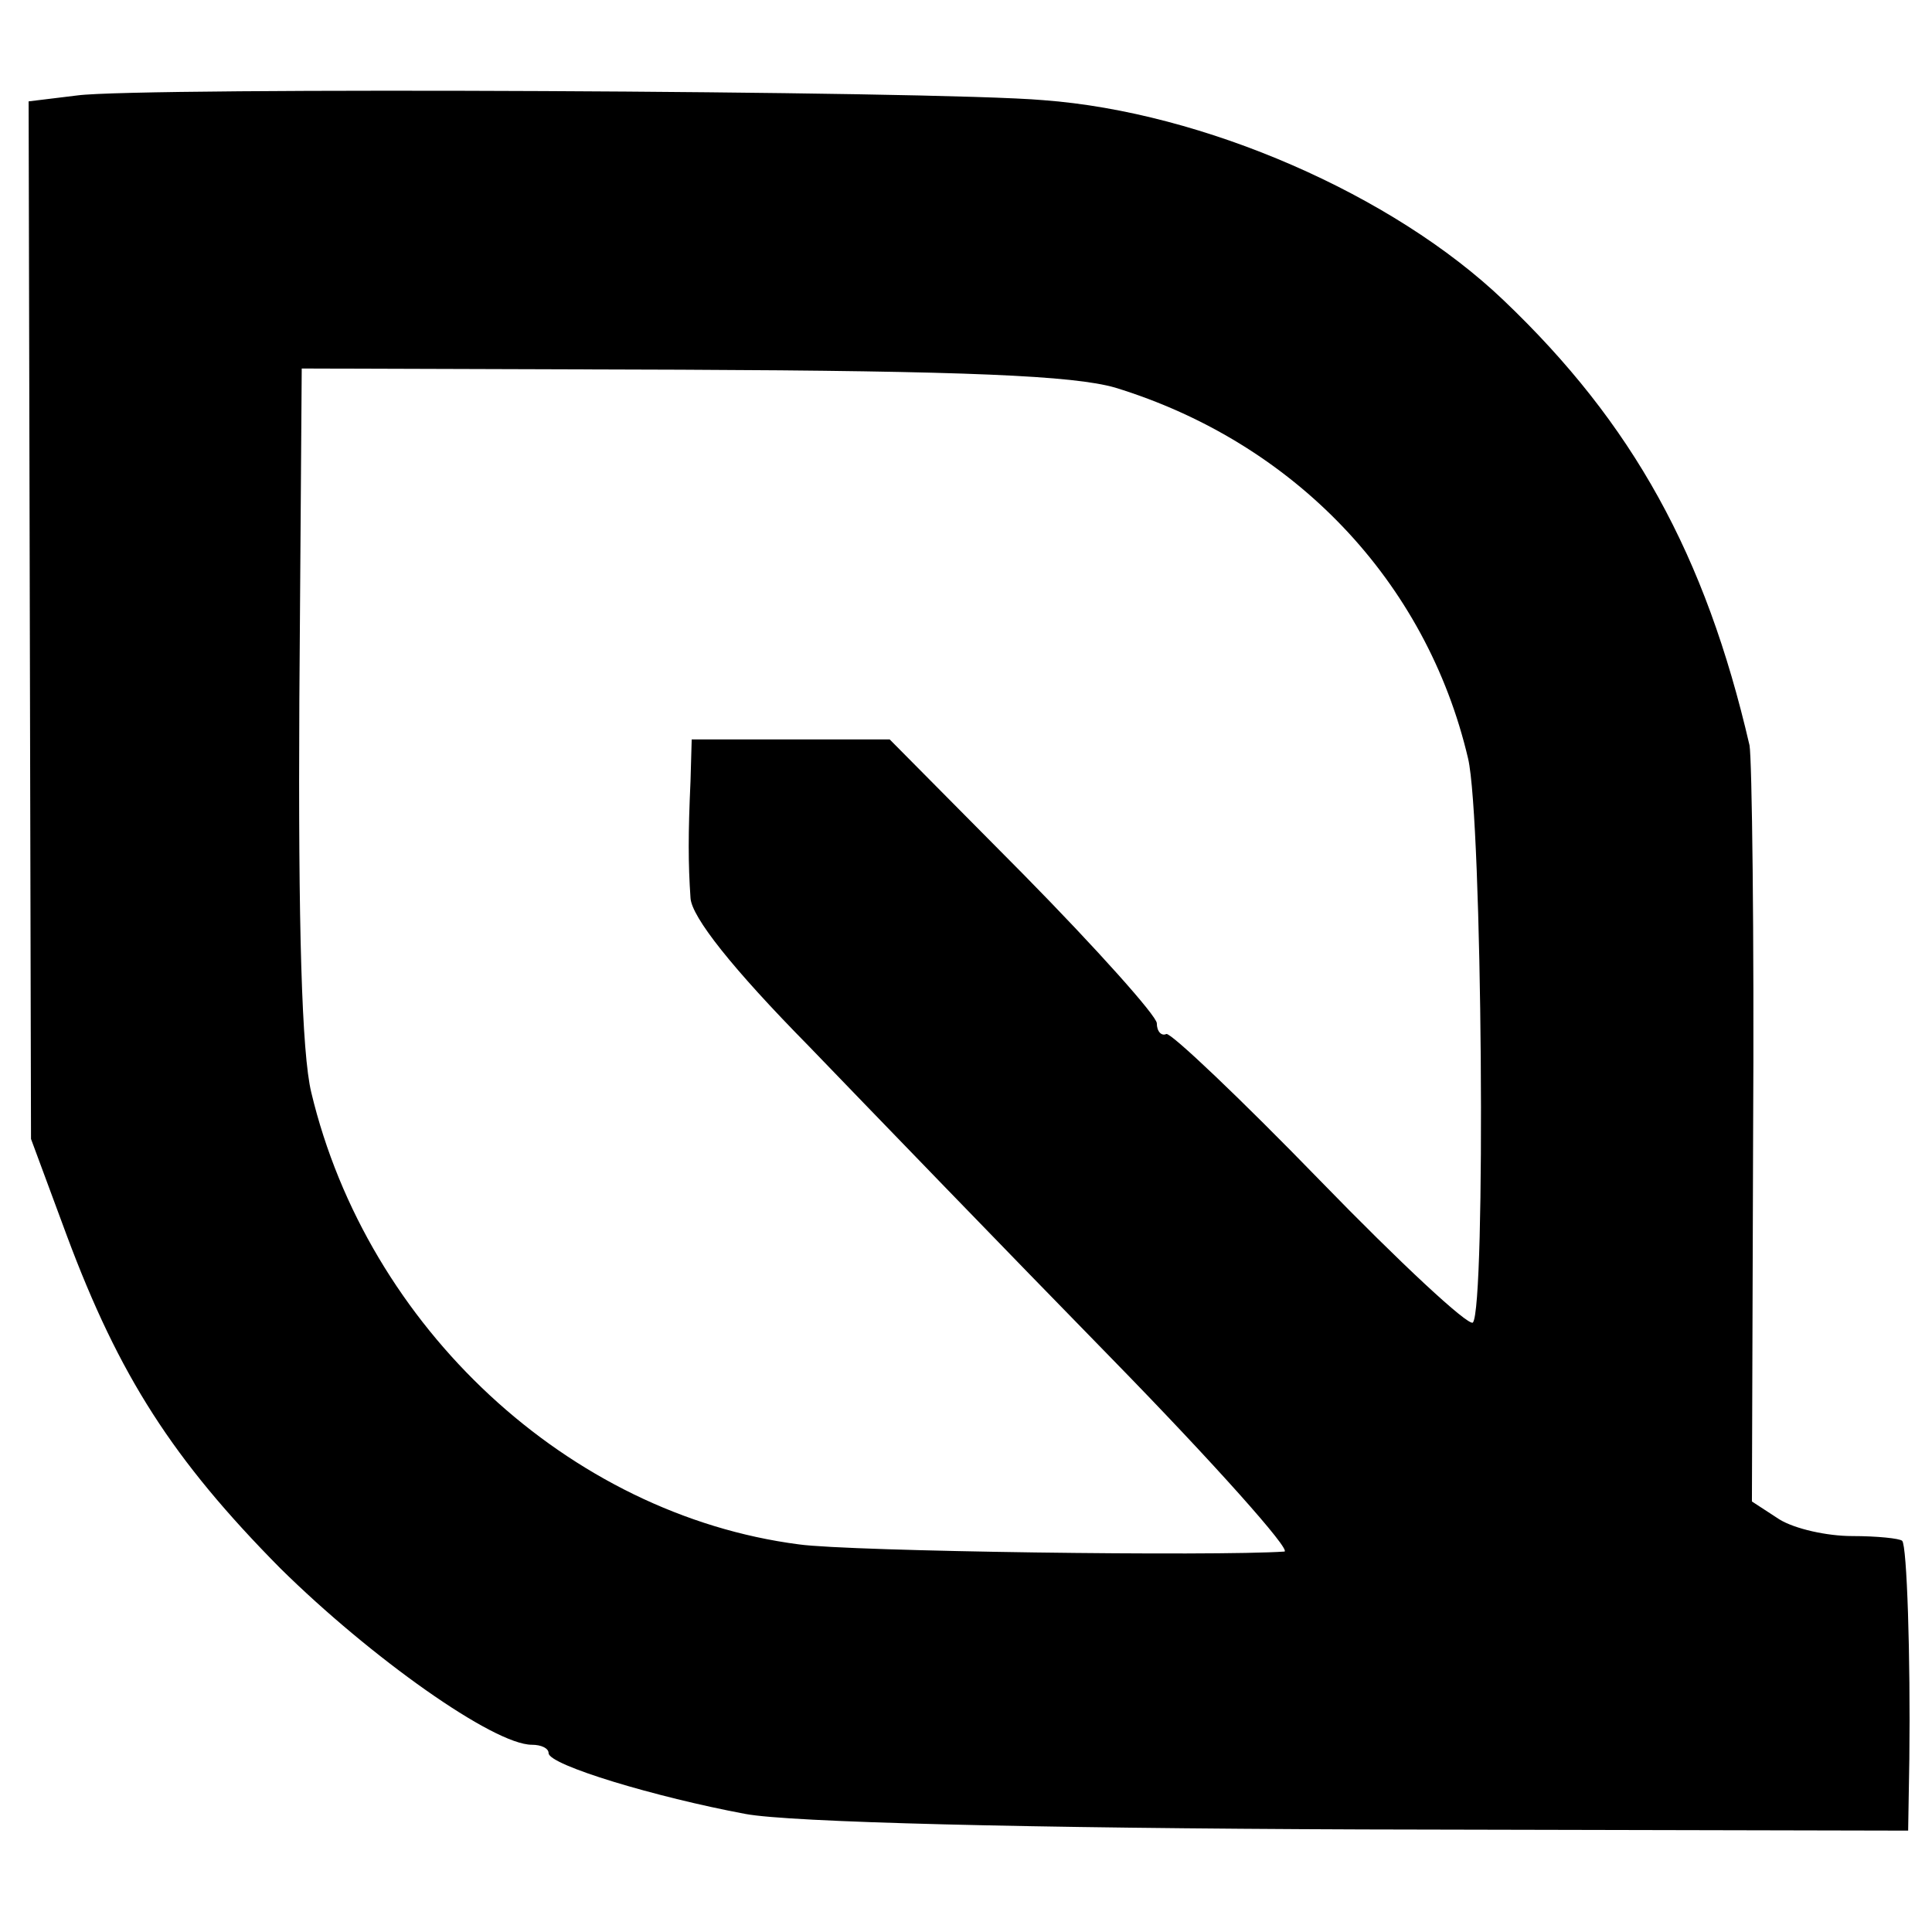 <?xml version="1.0" standalone="no"?>
<!DOCTYPE svg PUBLIC "-//W3C//DTD SVG 20010904//EN"
 "http://www.w3.org/TR/2001/REC-SVG-20010904/DTD/svg10.dtd">
<svg version="1.0" xmlns="http://www.w3.org/2000/svg"
 width="162pt" height="162pt" viewBox="0 0 162 162"
 preserveAspectRatio="xMidYMid meet">
<g transform="translate(0,162) scale(0.1,-0.1)"
fill="#000000" stroke="none">
<path d="M65 1540 l-41 -5 1 -435 1 -435 30 -81 c44 -118 89 -188 179 -279 76
-75 179 -148 211 -148 8 0 14 -3 14 -7 0 -10 90 -37 165 -51 37 -7 235 -12
518 -13 l457 -1 1 60 c1 86 -2 179 -6 183 -2 2 -21 4 -42 4 -21 0 -48 6 -61
14 l-23 15 1 307 c1 169 -1 316 -3 327 -37 160 -98 270 -206 373 -93 89 -252
158 -386 168 -90 8 -758 11 -810 4z m870 -245 c150 -46 261 -162 296 -311 12
-51 15 -461 4 -473 -4 -3 -61 50 -128 119 -67 69 -125 124 -129 123 -4 -2 -8
2 -8 9 0 6 -50 62 -112 125 l-112 113 -83 0 -83 0 -1 -35 c-2 -44 -2 -69 0
-98 1 -16 35 -59 99 -124 53 -55 167 -173 254 -262 86 -88 151 -161 145 -162
-58 -4 -364 0 -407 6 -193 25 -362 182 -409 379 -8 33 -11 140 -10 328 l2 279
318 -1 c240 -1 329 -5 364 -15z"/>
</g>
</svg>
